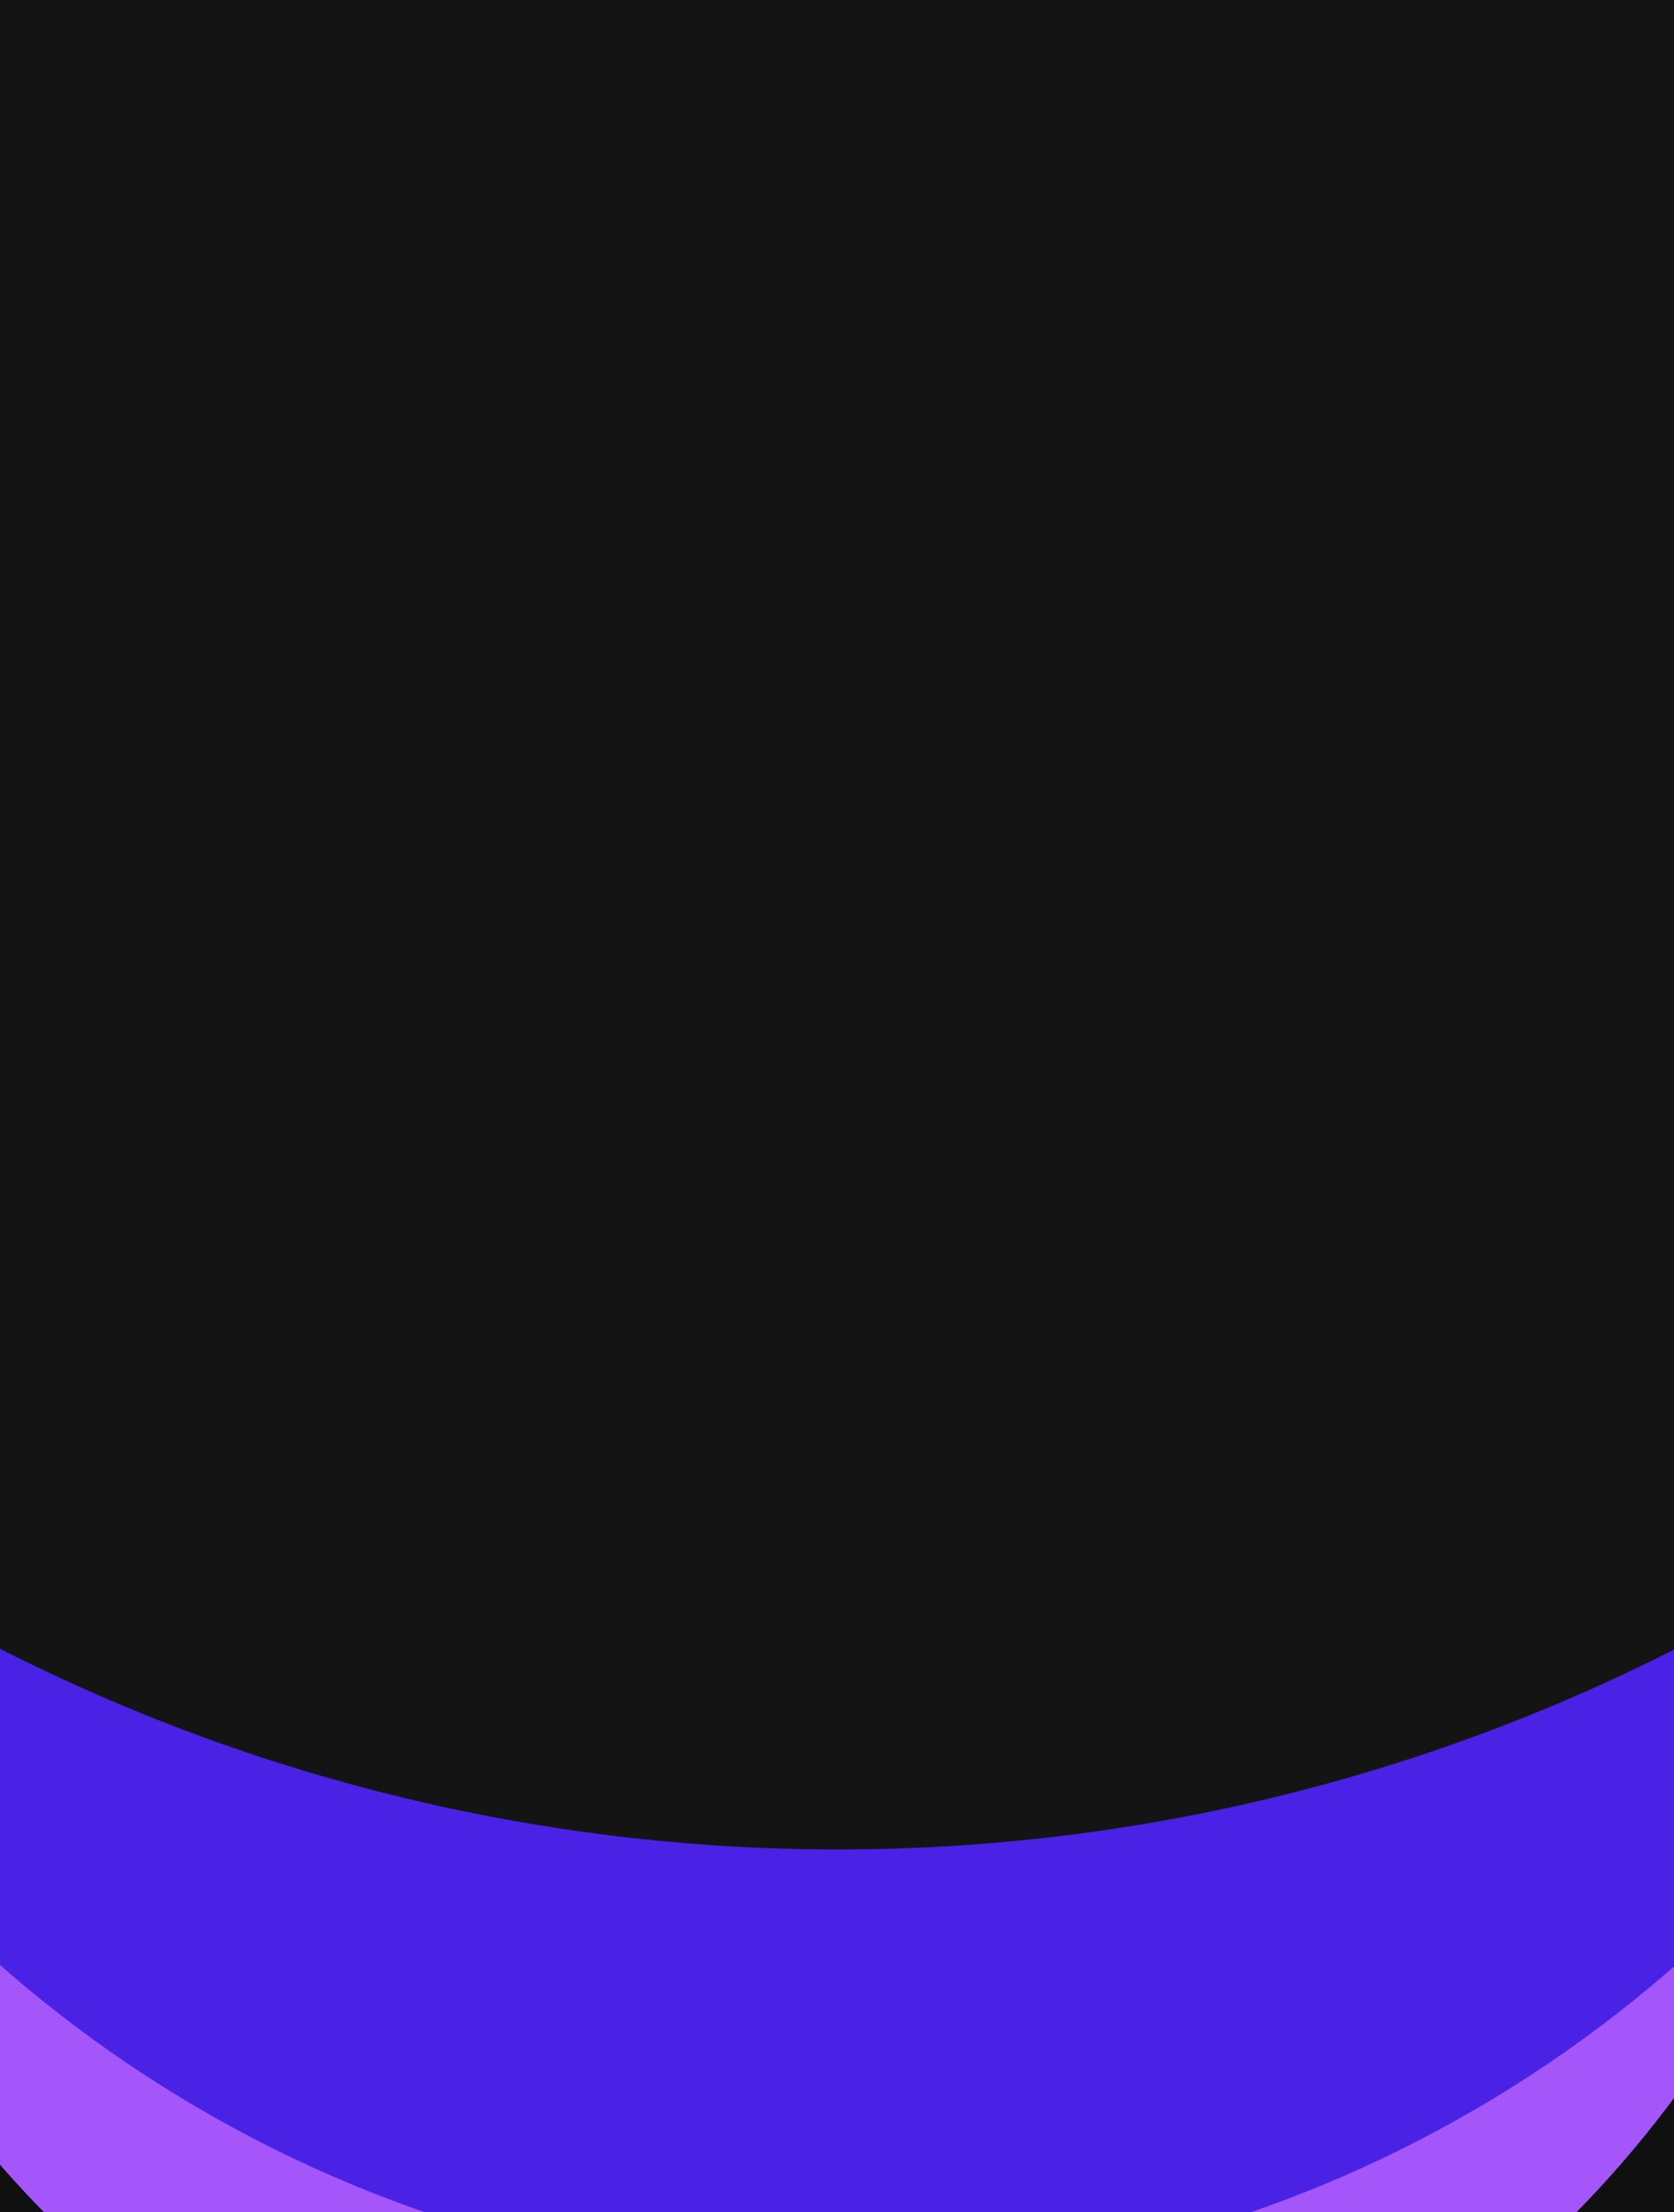 <svg width="965" height="1275" viewBox="0 0 965 1275" fill="none" xmlns="http://www.w3.org/2000/svg">
<g clip-path="url(#clip0_429_549)">
<rect width="965" height="1275" fill="#101010"/>
<g filter="url(#filter0_n_429_549)">
<g filter="url(#filter1_f_429_549)">
<ellipse cx="467.062" cy="835.834" rx="621.062" ry="624.834" fill="#A556FB"/>
</g>
<g filter="url(#filter2_f_429_549)">
<ellipse cx="483" cy="576.5" rx="734" ry="738.5" fill="#4922E5"/>
</g>
</g>
<g filter="url(#filter3_f_429_549)">
<circle cx="483" r="1066" fill="#141414"/>
</g>
</g>
<defs>
<filter id="filter0_n_429_549" x="-251" y="-162" width="1468" height="1622.67" filterUnits="userSpaceOnUse" color-interpolation-filters="sRGB">
<feFlood flood-opacity="0" result="BackgroundImageFix"/>
<feBlend mode="normal" in="SourceGraphic" in2="BackgroundImageFix" result="shape"/>
<feTurbulence type="fractalNoise" baseFrequency="0.143 0.143" stitchTiles="stitch" numOctaves="3" result="noise" seed="3305" />
<feColorMatrix in="noise" type="luminanceToAlpha" result="alphaNoise" />
<feComponentTransfer in="alphaNoise" result="coloredNoise1">
<feFuncA type="discrete" tableValues="1 1 1 1 1 1 1 1 1 1 1 1 1 1 1 1 1 1 1 1 1 1 1 1 1 1 1 1 1 1 1 1 1 1 1 1 1 1 1 1 1 1 1 1 1 1 1 1 1 1 1 0 0 0 0 0 0 0 0 0 0 0 0 0 0 0 0 0 0 0 0 0 0 0 0 0 0 0 0 0 0 0 0 0 0 0 0 0 0 0 0 0 0 0 0 0 0 0 0 0 "/>
</feComponentTransfer>
<feComposite operator="in" in2="shape" in="coloredNoise1" result="noise1Clipped" />
<feFlood flood-color="rgba(0, 0, 0, 0.25)" result="color1Flood" />
<feComposite operator="in" in2="noise1Clipped" in="color1Flood" result="color1" />
<feMerge result="effect1_noise_429_549">
<feMergeNode in="shape" />
<feMergeNode in="color1" />
</feMerge>
</filter>
<filter id="filter1_f_429_549" x="-254" y="111" width="1442.12" height="1449.67" filterUnits="userSpaceOnUse" color-interpolation-filters="sRGB">
<feFlood flood-opacity="0" result="BackgroundImageFix"/>
<feBlend mode="normal" in="SourceGraphic" in2="BackgroundImageFix" result="shape"/>
<feGaussianBlur stdDeviation="50" result="effect1_foregroundBlur_429_549"/>
</filter>
<filter id="filter2_f_429_549" x="-451" y="-362" width="1868" height="1877" filterUnits="userSpaceOnUse" color-interpolation-filters="sRGB">
<feFlood flood-opacity="0" result="BackgroundImageFix"/>
<feBlend mode="normal" in="SourceGraphic" in2="BackgroundImageFix" result="shape"/>
<feGaussianBlur stdDeviation="100" result="effect1_foregroundBlur_429_549"/>
</filter>
<filter id="filter3_f_429_549" x="-833" y="-1316" width="2632" height="2632" filterUnits="userSpaceOnUse" color-interpolation-filters="sRGB">
<feFlood flood-opacity="0" result="BackgroundImageFix"/>
<feBlend mode="normal" in="SourceGraphic" in2="BackgroundImageFix" result="shape"/>
<feGaussianBlur stdDeviation="125" result="effect1_foregroundBlur_429_549"/>
</filter>
<clipPath id="clip0_429_549">
<rect width="965" height="1275" fill="white"/>
</clipPath>
</defs>
</svg>
